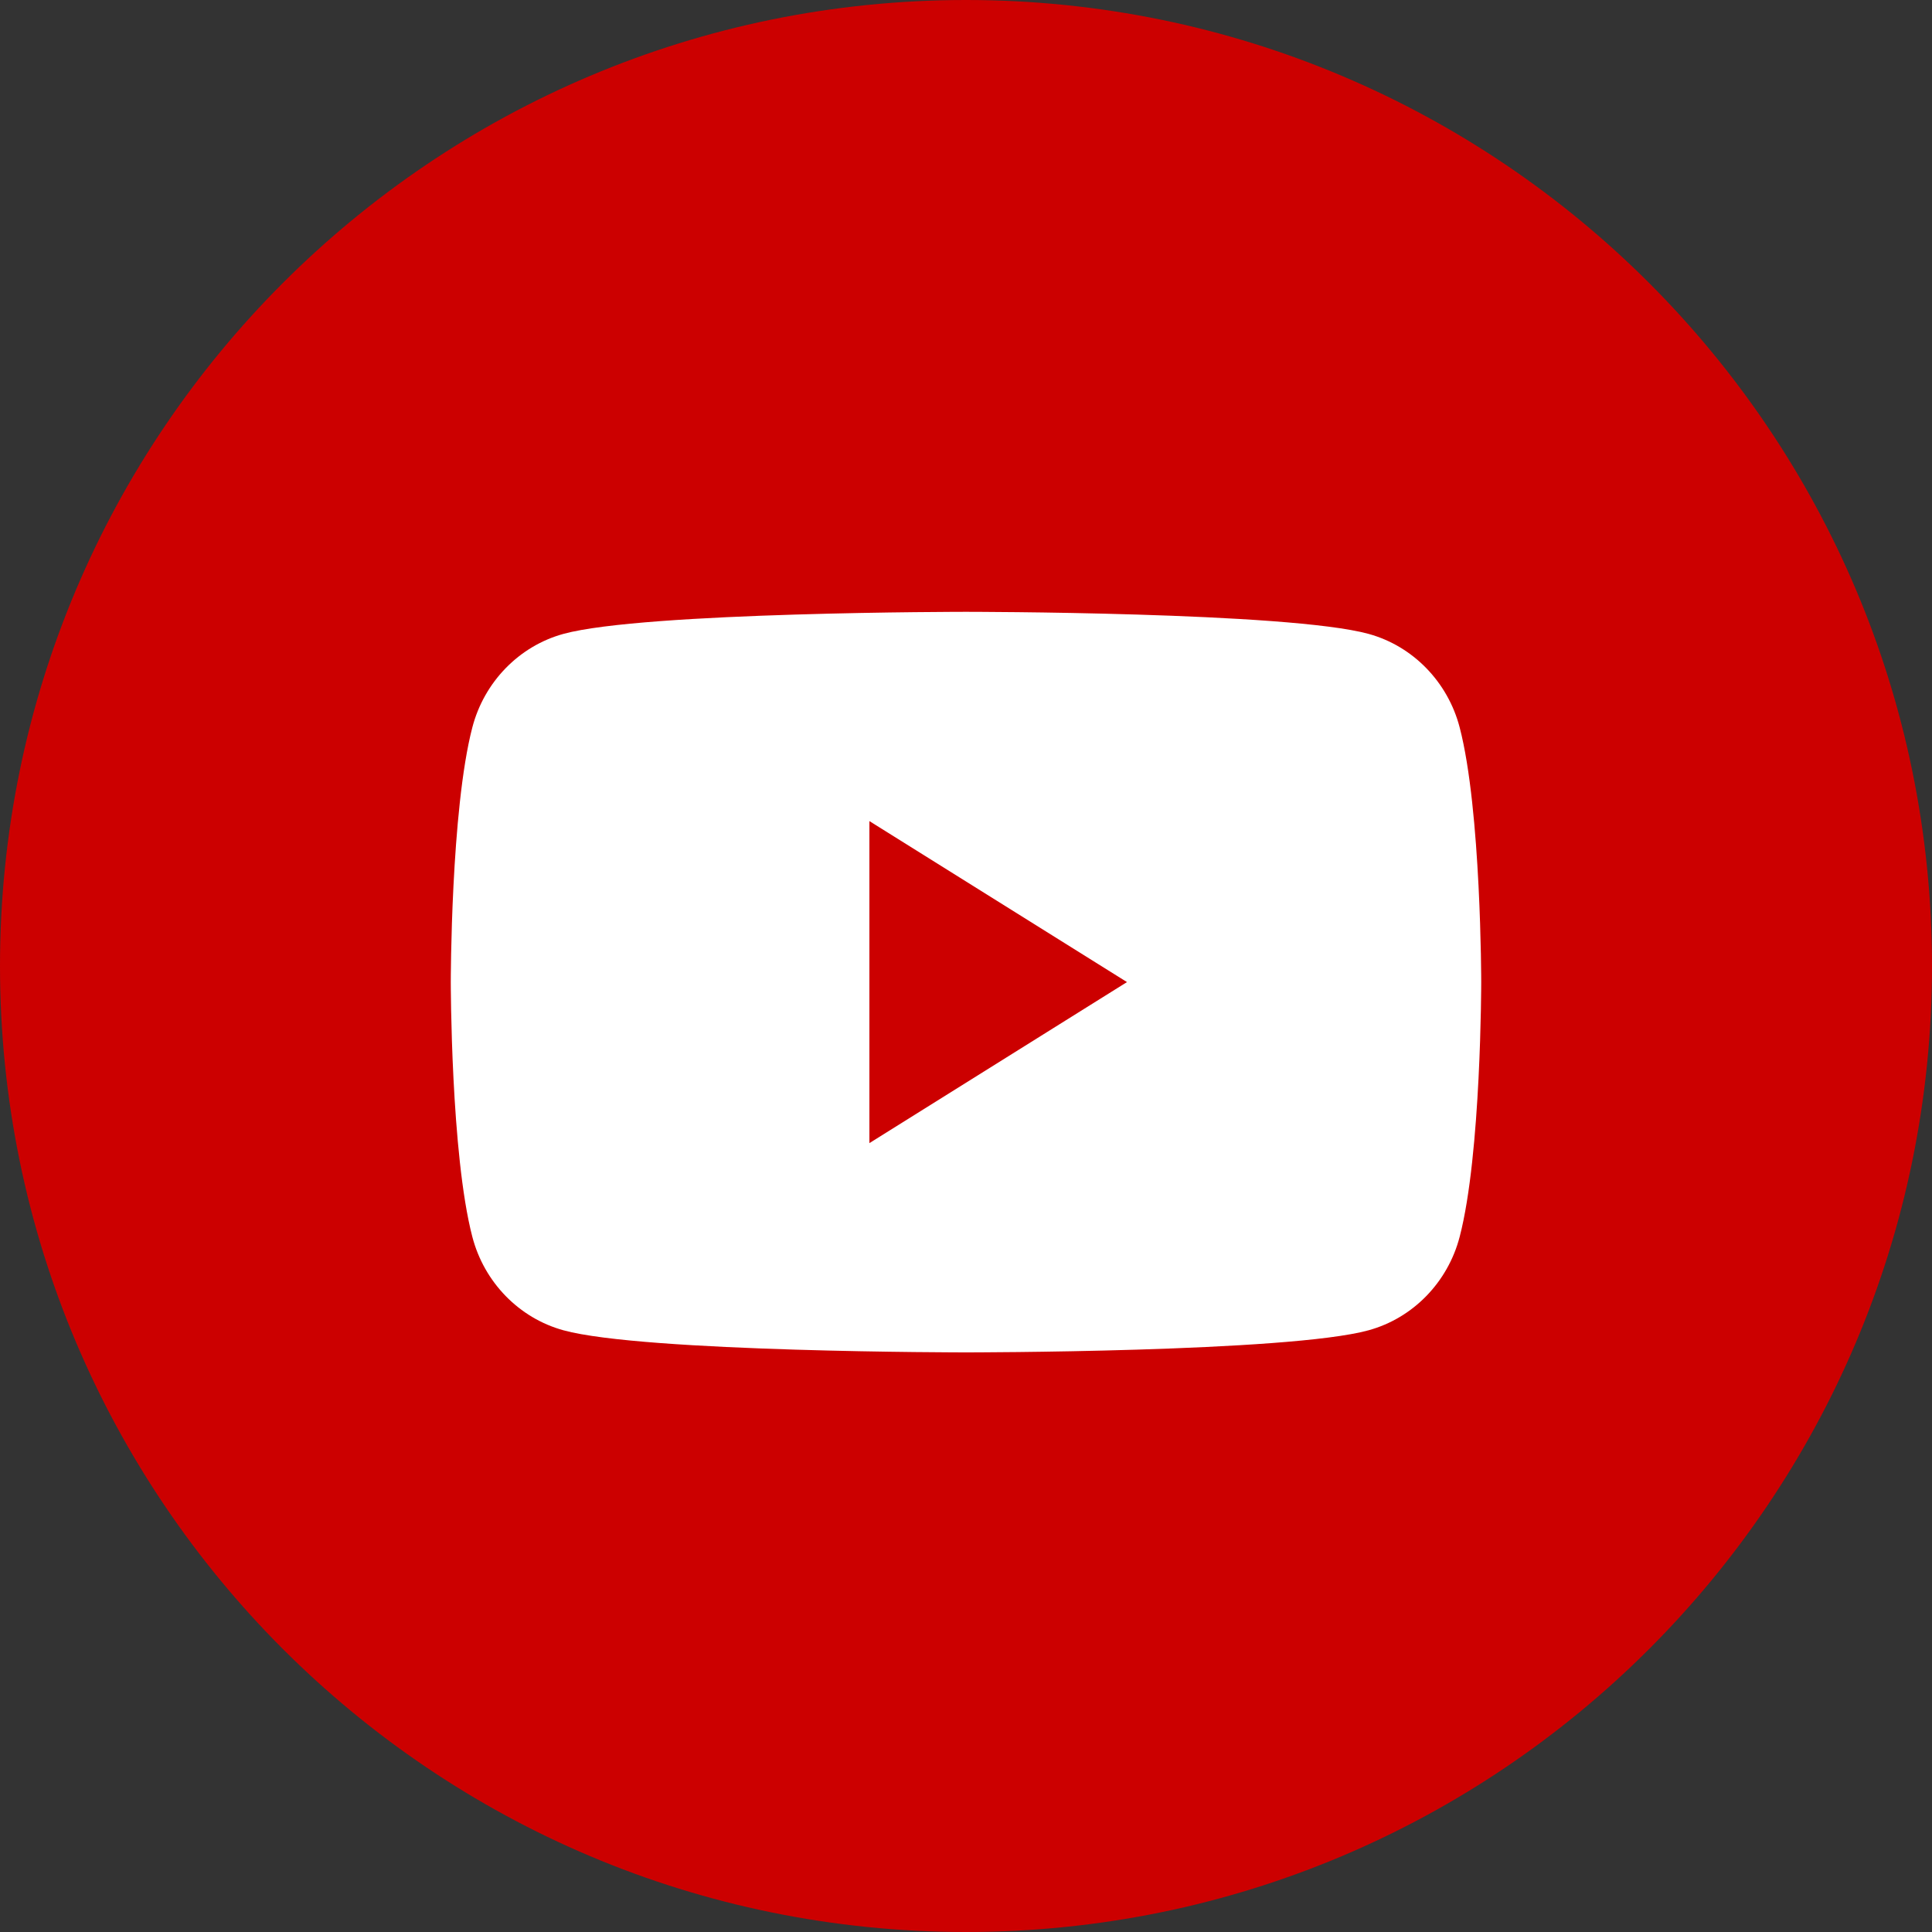 <?xml version="1.0" encoding="UTF-8"?>
<svg width="40px" height="40px" viewBox="0 0 40 40" version="1.1" xmlns="http://www.w3.org/2000/svg" xmlns:xlink="http://www.w3.org/1999/xlink">
    <rect x="0" y="0" width="40" height="40" fill="#333333" stroke="none"/>
    <!-- Generator: Sketch 52.5 (67469) - http://www.bohemiancoding.com/sketch -->
    <title>Group 5</title>
    <desc>Created with Sketch.</desc>
    <defs>
        <linearGradient x1="64.242%" y1="27.194%" x2="34.905%" y2="94.611%" id="linearGradient-1">
            <stop stop-color="#1AAC88" offset="0%"></stop>
            <stop stop-color="#089D77" offset="100%"></stop>
        </linearGradient>
    </defs>
    <g id="Page-1" stroke="none" stroke-width="1" fill="none" fill-rule="evenodd">
        <g id="Specs-M" transform="translate(-521, -5469)">
            <g id="Group-5" transform="translate(521, 5469)">
                <g id="Youtube">
                    <g id="Group-12">
                        <path d="M0,20 C0,8.954 8.954,0 20,0 C31.046,0 40,8.954 40,20 C40,31.046 31.046,40 20,40 C8.954,40 0,31.046 0,20 Z" id="Combined-Shape" fill="#CC0000"></path>
                        <path d="M30.221,15.061 C29.976,14.119 29.253,13.376 28.335,13.124 C26.671,12.667 20,12.667 20,12.667 C20,12.667 13.329,12.667 11.665,13.124 C10.747,13.376 10.024,14.119 9.779,15.061 C9.333,16.769 9.333,20.333 9.333,20.333 C9.333,20.333 9.333,23.897 9.779,25.606 C10.024,26.548 10.747,27.29 11.665,27.542 C13.329,28 20,28 20,28 C20,28 26.671,28 28.335,27.542 C29.253,27.29 29.976,26.548 30.221,25.606 C30.667,23.897 30.667,20.333 30.667,20.333 C30.667,20.333 30.667,16.769 30.221,15.061" id="Fill-1" fill="#FFFFFF"></path>
                        <polygon id="Fill-2" fill="#CC0000" points="18 23.667 18 17 23.333 20.333"></polygon>
                    </g>
                </g>
            </g>
        </g>
    </g>
</svg>